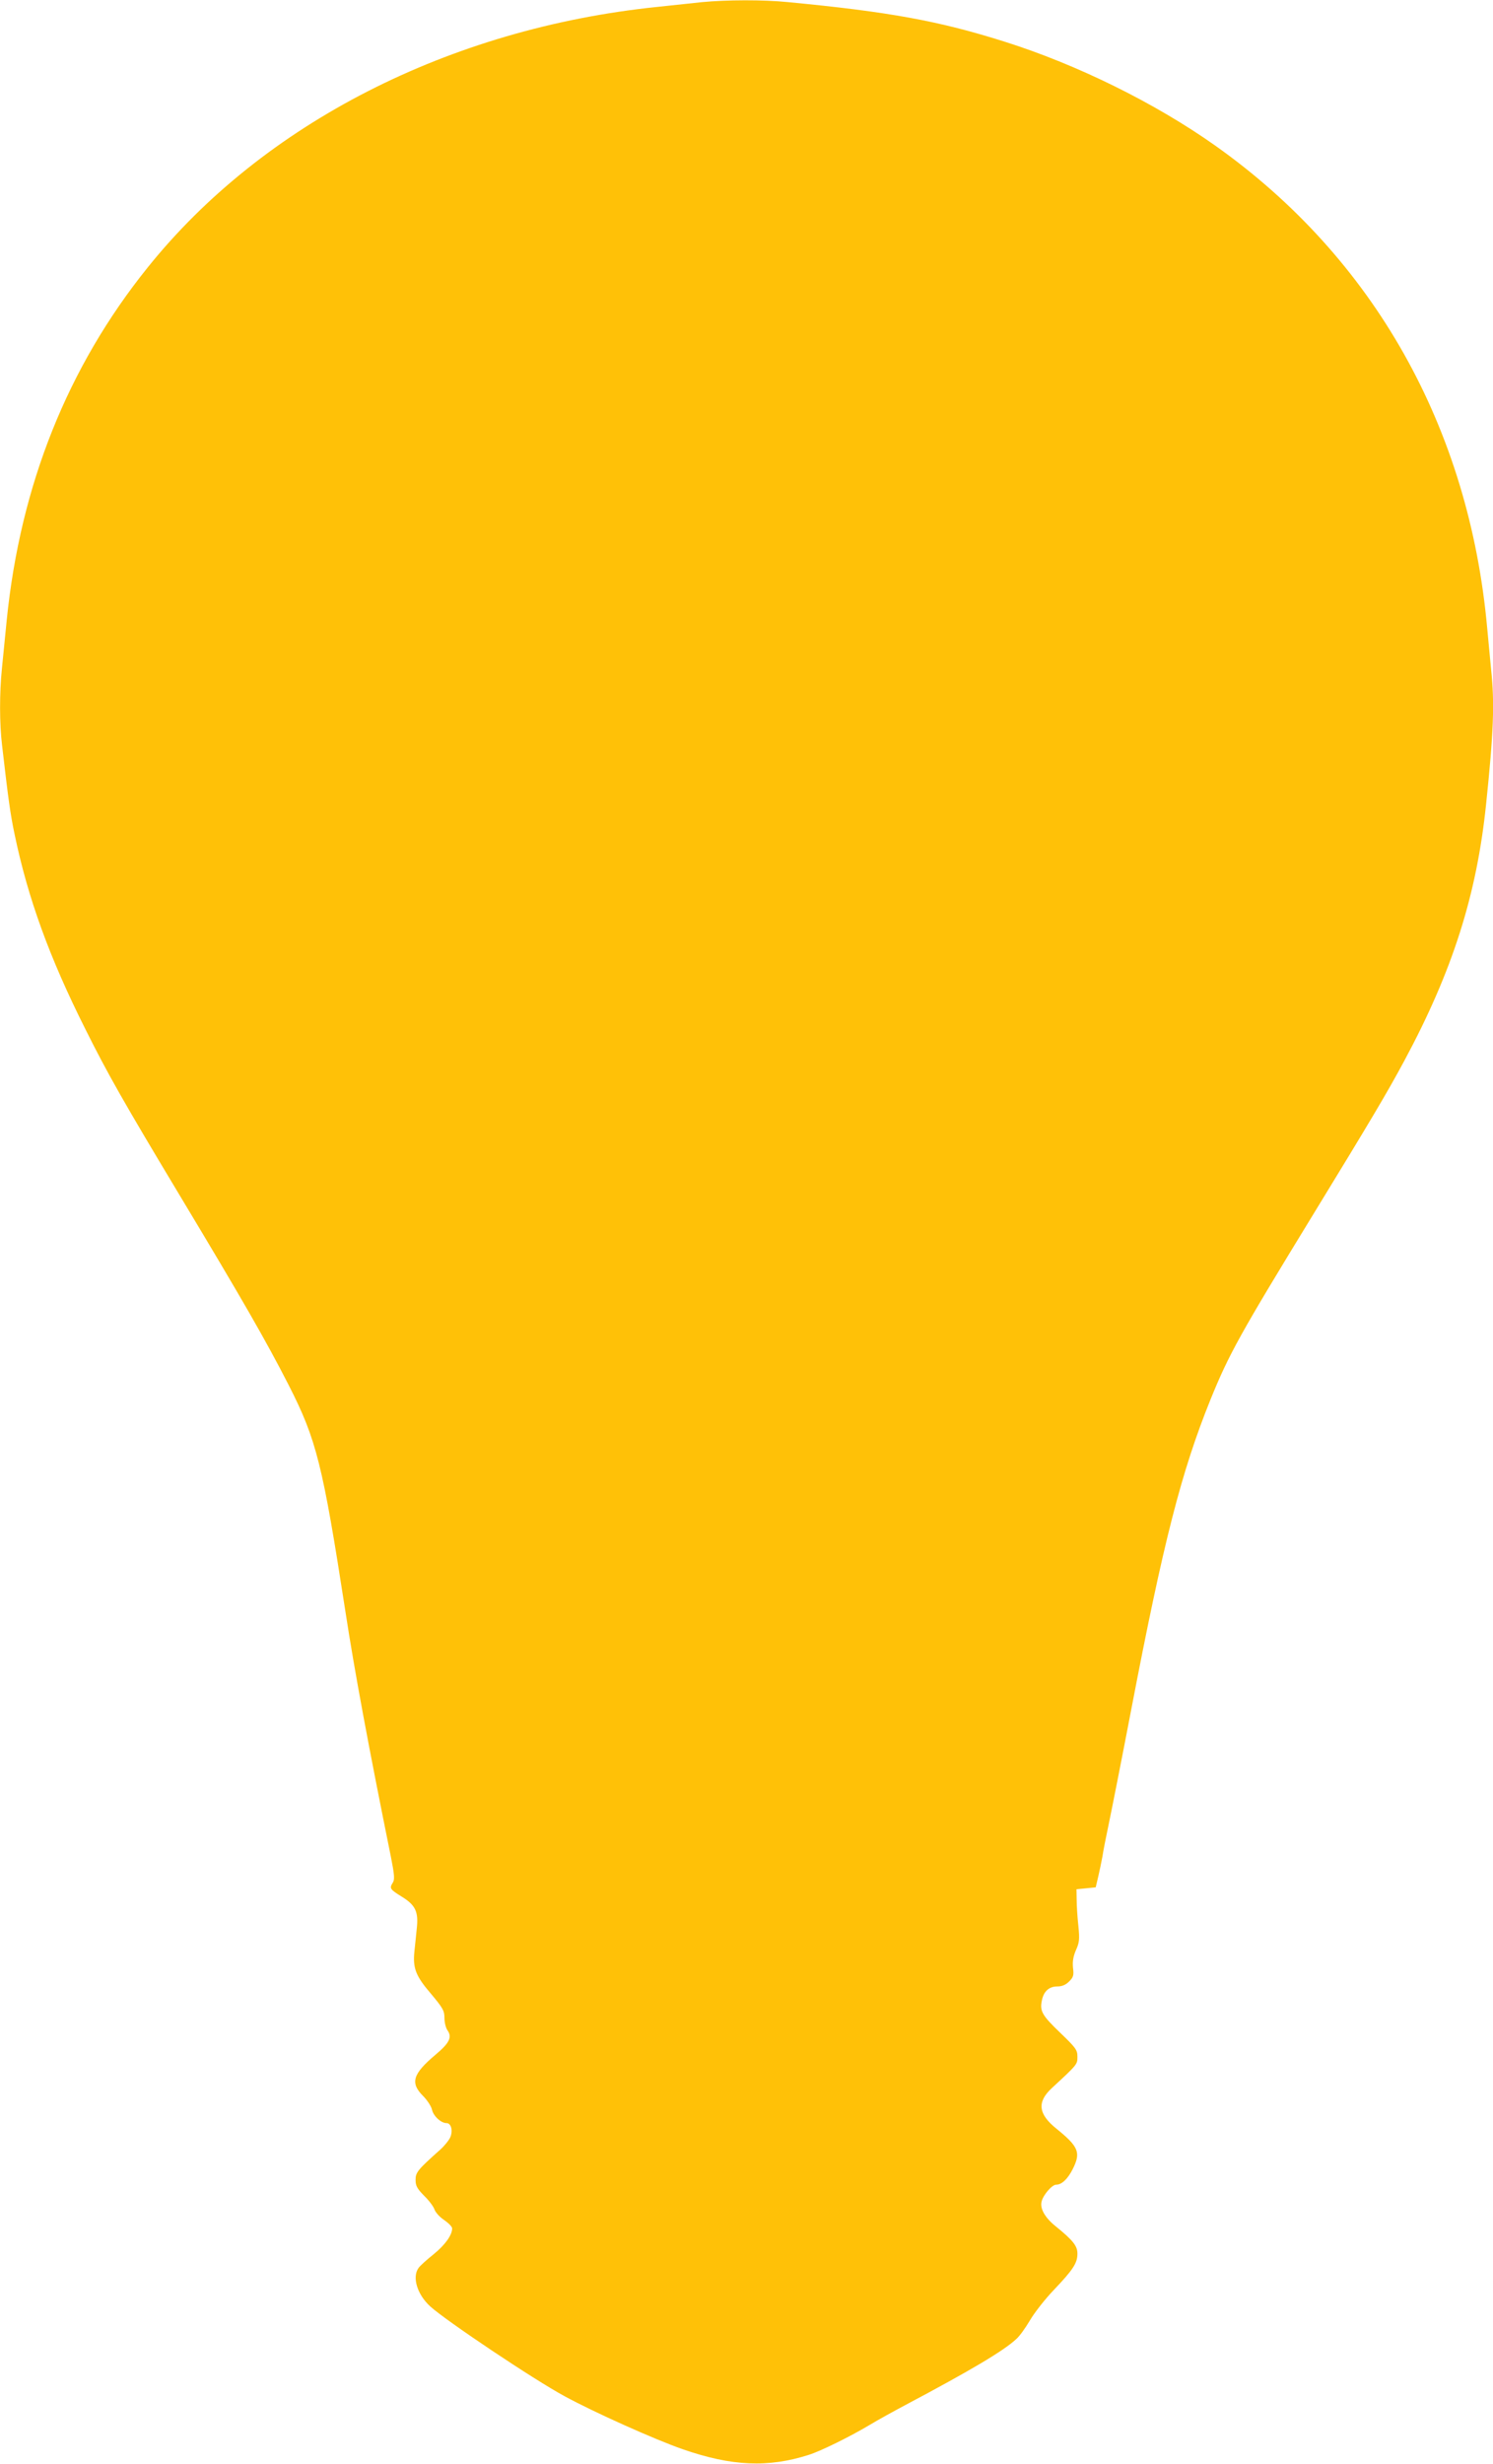 <?xml version="1.0" standalone="no"?>
<!DOCTYPE svg PUBLIC "-//W3C//DTD SVG 20010904//EN"
 "http://www.w3.org/TR/2001/REC-SVG-20010904/DTD/svg10.dtd">
<svg version="1.0" xmlns="http://www.w3.org/2000/svg"
 width="776pt" height="1280pt" viewBox="0 0 776 1280"
 preserveAspectRatio="xMidYMid meet">
<g transform="translate(0,1280) scale(0.1,-0.1)"
fill="#ffc107" stroke="none">
<path d="M3650 12789 c-47 -5 -152 -16 -235 -25 -1080 -112 -2047 -606 -2647
-1353 -417 -518 -662 -1132 -733 -1832 -8 -85 -20 -198 -25 -252 -13 -127 -13
-287 1 -401 32 -276 42 -352 65 -461 69 -331 181 -640 367 -1010 116 -233 199
-379 497 -875 318 -529 443 -746 560 -975 145 -284 177 -413 295 -1175 47
-308 123 -716 237 -1278 18 -91 20 -117 10 -132 -19 -30 -16 -35 47 -74 71
-44 87 -78 77 -167 -3 -33 -9 -85 -12 -116 -9 -87 6 -128 86 -221 62 -74 70
-88 70 -125 0 -24 7 -53 16 -65 25 -36 10 -66 -64 -128 -117 -99 -131 -145
-63 -213 21 -21 42 -53 46 -70 7 -34 47 -71 76 -71 23 0 34 -37 20 -72 -6 -15
-29 -44 -52 -65 -119 -106 -129 -119 -129 -158 0 -31 8 -45 44 -82 25 -24 49
-56 54 -71 5 -15 27 -40 50 -55 23 -16 42 -35 42 -44 0 -35 -37 -86 -96 -134
-35 -28 -71 -60 -79 -72 -34 -48 -6 -138 61 -199 81 -74 541 -382 699 -467
150 -82 469 -225 613 -275 256 -89 445 -97 657 -29 60 19 211 93 315 155 41
25 125 71 185 103 343 182 513 283 578 344 16 14 47 57 70 96 22 38 78 110
124 158 101 106 123 140 123 189 0 40 -23 69 -113 142 -55 44 -83 92 -73 129
8 34 54 87 75 87 29 0 60 29 86 80 44 87 32 117 -84 211 -95 76 -102 139 -24
211 133 123 133 123 133 163 0 35 -8 46 -89 124 -95 91 -107 113 -96 167 9 48
37 74 80 74 25 0 44 8 62 26 22 22 25 32 20 71 -3 33 1 58 15 91 18 40 20 56
13 126 -5 45 -9 106 -9 136 l-1 55 50 5 50 5 13 55 c7 30 17 78 22 105 4 28
19 104 33 170 14 66 67 334 117 595 167 871 260 1234 412 1610 96 236 152 337
533 960 304 497 384 632 474 799 250 465 376 860 425 1332 39 374 45 527 26
702 -5 51 -14 146 -20 212 -94 1044 -590 1925 -1413 2508 -312 221 -719 422
-1097 541 -339 107 -600 155 -1125 205 -126 13 -321 12 -445 0z"/>
</g>
</svg>
